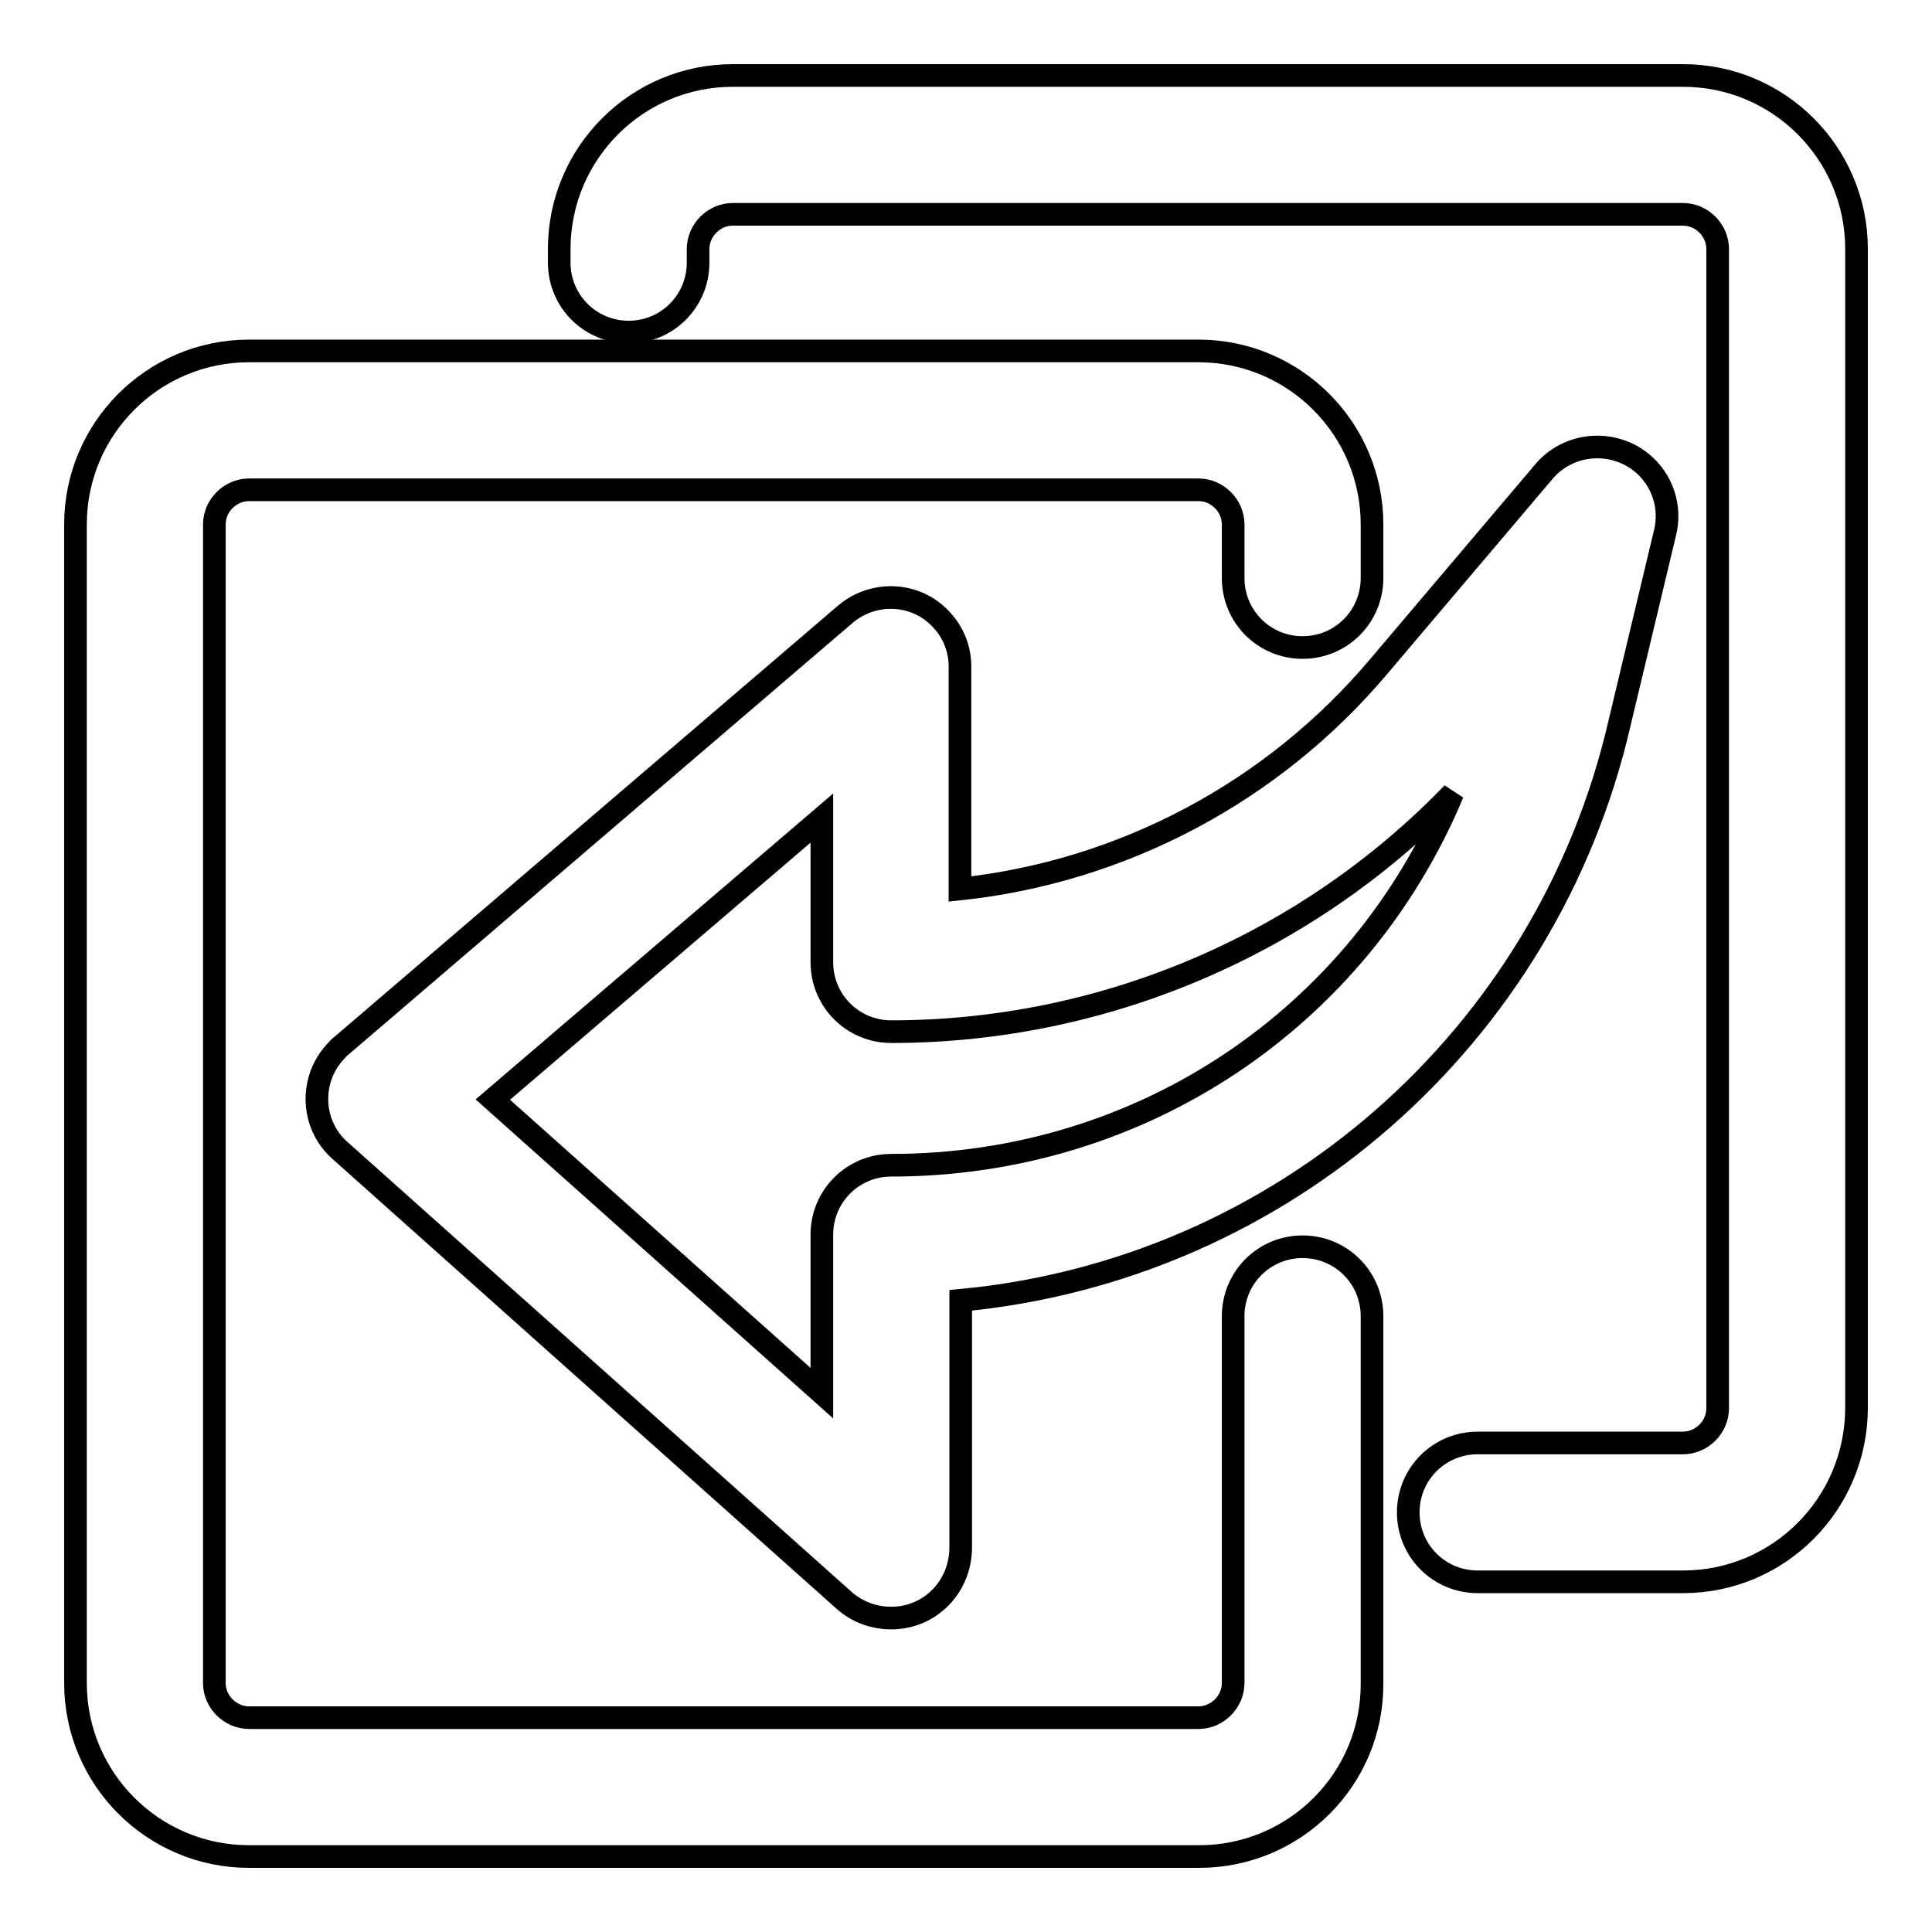 <?xml version="1.0" encoding="utf-8"?>
<!-- Svg Vector Icons : http://www.onlinewebfonts.com/icon -->
<!DOCTYPE svg PUBLIC "-//W3C//DTD SVG 1.1//EN" "http://www.w3.org/Graphics/SVG/1.1/DTD/svg11.dtd">
<svg version="1.1" xmlns="http://www.w3.org/2000/svg" xmlns:xlink="http://www.w3.org/1999/xlink" x="0px" y="0px" viewBox="0 0 256 256" enable-background="new 0 0 256 256" xml:space="preserve">
<g> <path stroke-width="3" fill-opacity="0" stroke="#000000"  d="M158.9,246H33c-12.7,0-23-10.3-23-23V69.5c0-12.7,10.3-23,23-23h125.8c12.7,0,23,10.3,23,23v7.1 c0,5.1-4.1,9.2-9.2,9.2s-9.2-4.1-9.2-9.2v-7.1c0-2.5-2.1-4.6-4.6-4.6H33c-2.5,0-4.6,2.1-4.6,4.6V223c0,2.5,2.1,4.6,4.6,4.6h125.8 c2.5,0,4.6-2.1,4.6-4.6v-48.6c0-5.1,4.1-9.2,9.2-9.2s9.2,4.1,9.2,9.2V223C181.9,235.7,171.6,246,158.9,246z"/> <path stroke-width="3" fill-opacity="0" stroke="#000000"  d="M223,209.6h-27.2c-5.1,0-9.2-4.1-9.2-9.2s4.1-9.2,9.2-9.2H223c2.5,0,4.6-2.1,4.6-4.6V33 c0-2.5-2.1-4.6-4.6-4.6H97.1c-2.5,0-4.6,2.1-4.6,4.6v1.8c0,5.1-4.1,9.2-9.2,9.2s-9.2-4.1-9.2-9.2V33c0-12.7,10.3-23,23-23H223 c12.7,0,23,10.3,23,23v153.5C246,199.3,235.7,209.6,223,209.6z"/> <path stroke-width="3" fill-opacity="0" stroke="#000000"  d="M118.1,214.4c-2.3,0-4.5-0.8-6.2-2.3L45,152.4c-3.8-3.4-4-9.3-0.6-13c0.3-0.3,0.5-0.6,0.8-0.8l66.8-57.2 c3.9-3.3,9.7-2.9,13,1c1.4,1.6,2.2,3.7,2.2,5.9v29.5c21.6-2.3,41.5-12.9,55.5-29.5l21.7-25.6c3.2-4,9-4.6,13-1.5 c2.9,2.3,4.1,6,3.2,9.5l-6,25.1c-9.6,41.7-44.8,72.5-87.3,76.5v32.7C127.3,210.3,123.2,214.4,118.1,214.4z M65.3,145.7l43.6,38.9 v-21c0-5.1,4.1-9.2,9.2-9.2c33.2,0,62-19.6,74.4-49.3c-19.5,20.2-46.4,31.6-74.4,31.6c-5.1,0-9.2-4.1-9.2-9.2v-19.1L65.3,145.7z"/></g>
</svg>